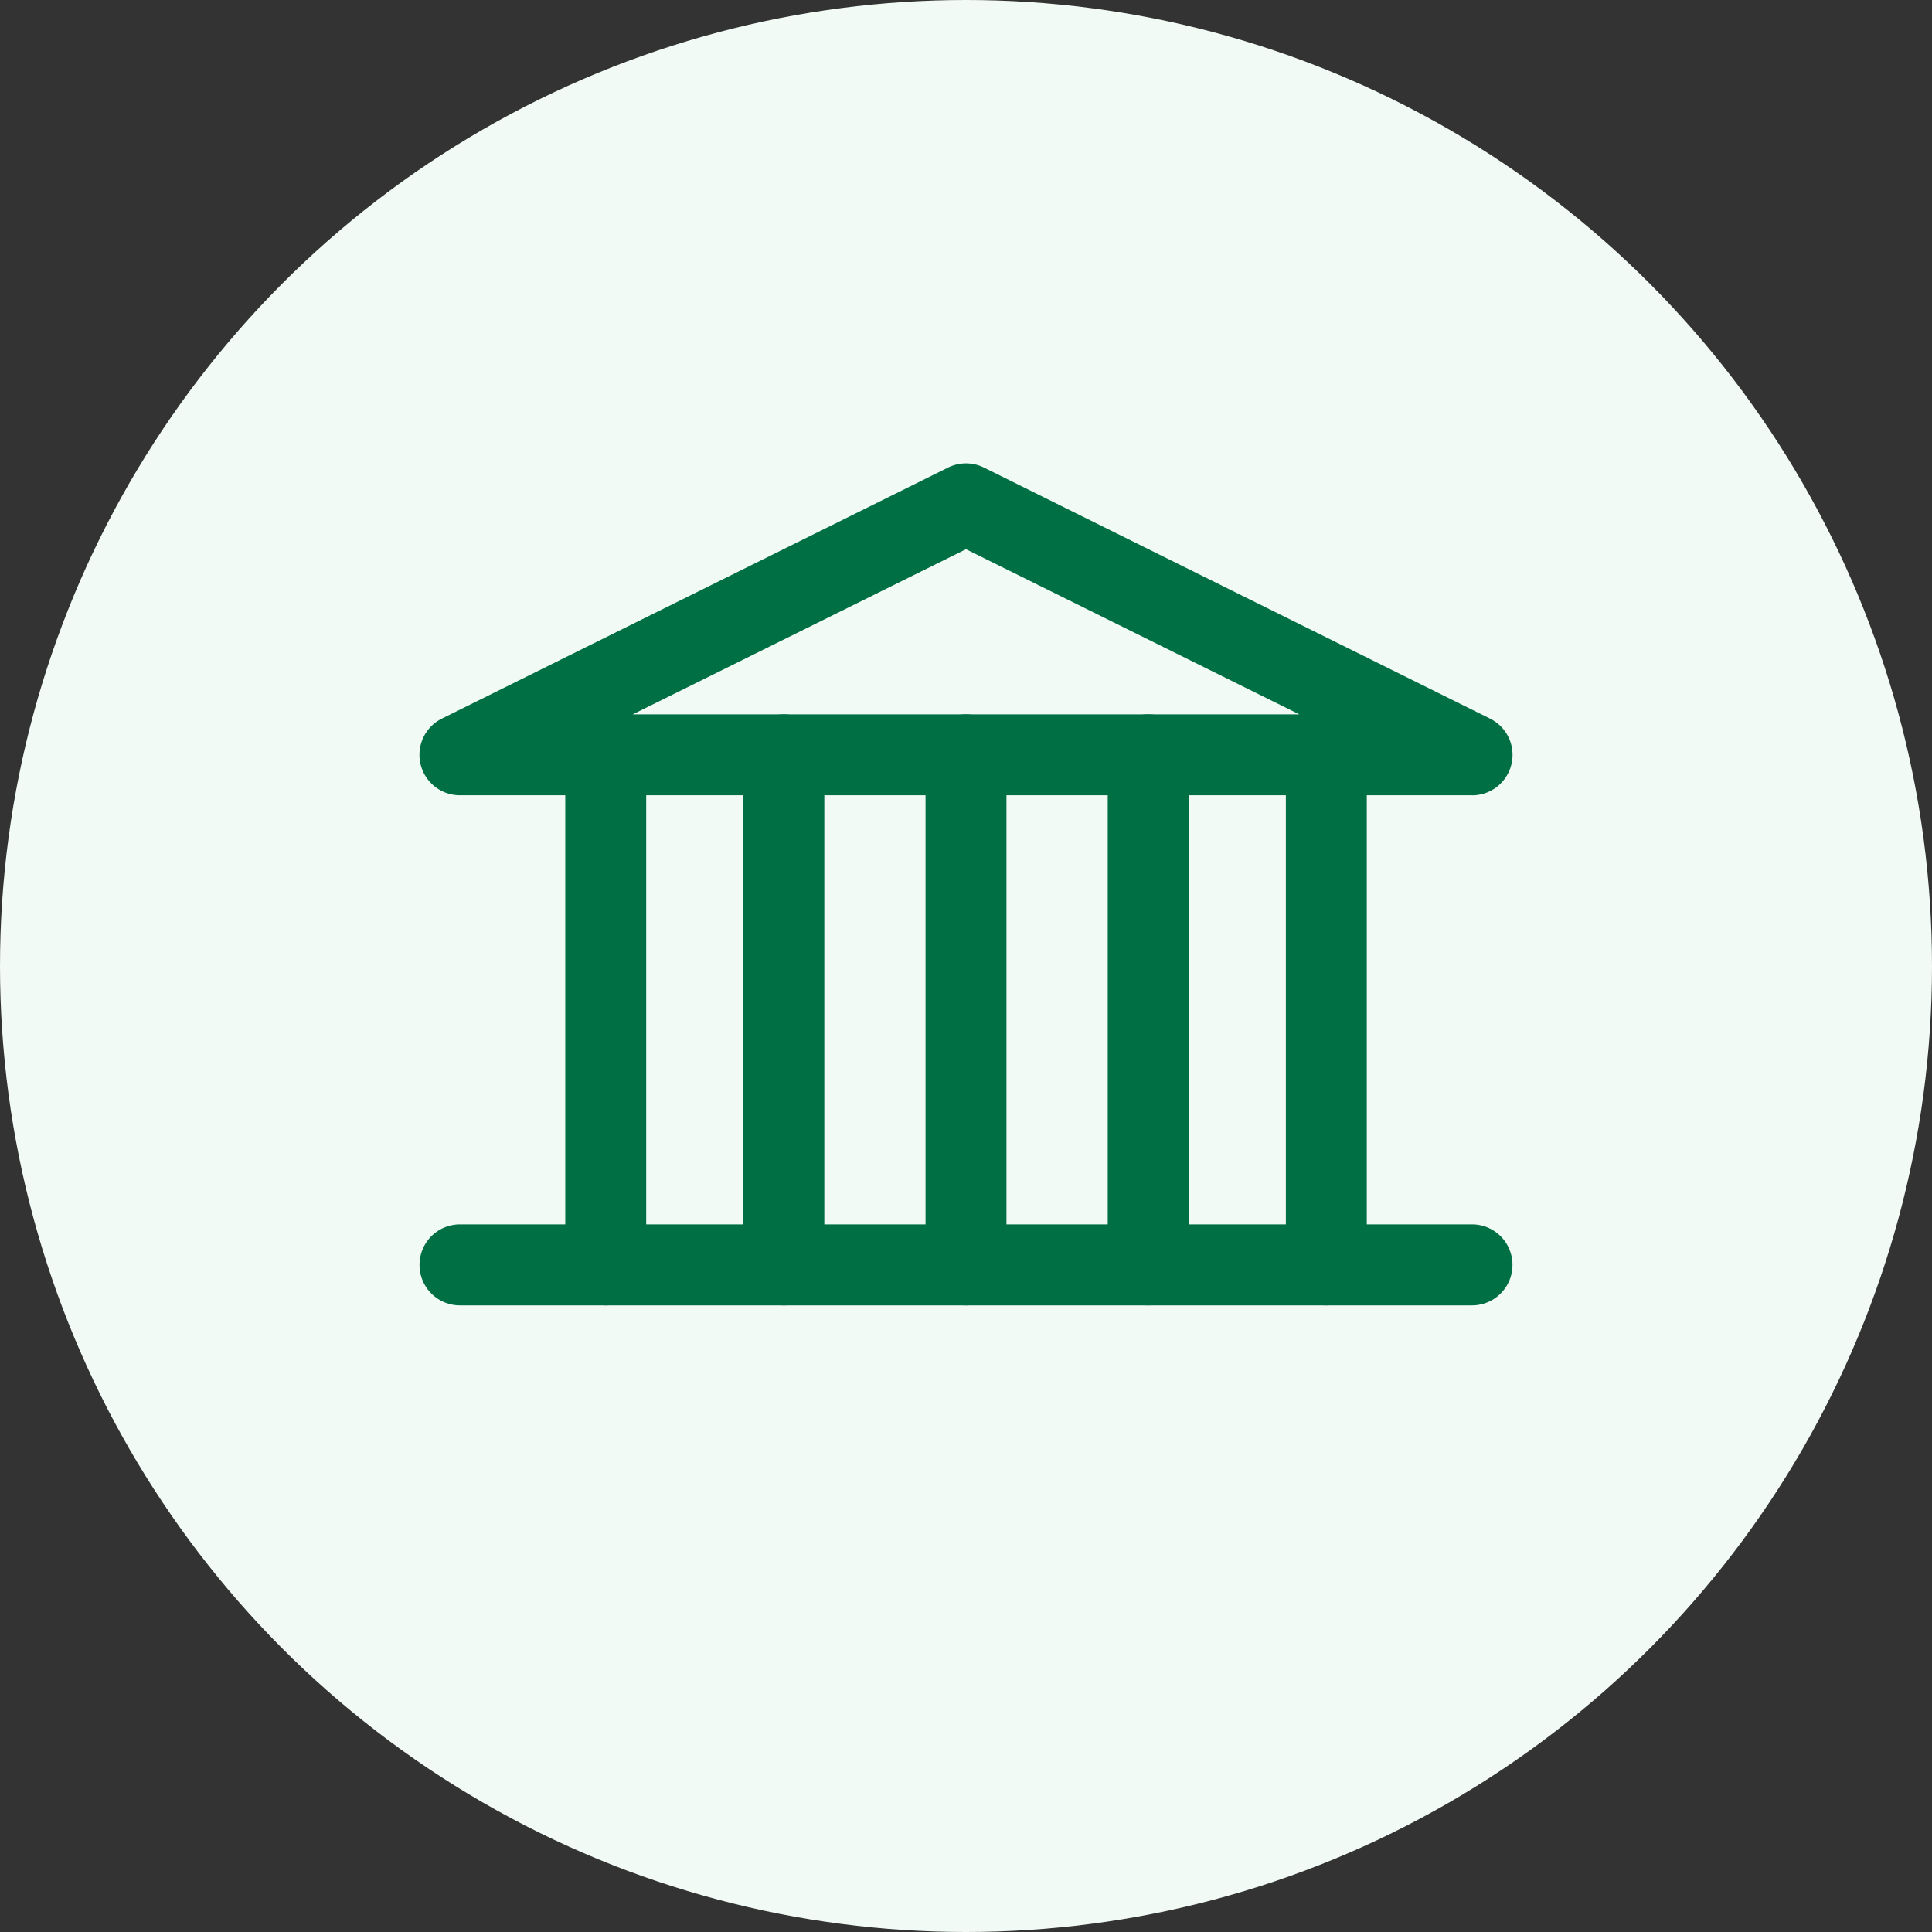 <svg xmlns="http://www.w3.org/2000/svg" width="36" height="36" viewBox="0 0 36 36">
  <rect x="0" y="0" width="36" height="36" fill="#333333" stroke="none"/>
  <g id="Group_2949" data-name="Group 2949" transform="translate(-1114 -7135)">
    <circle id="Ellipse_54" data-name="Ellipse 54" cx="18" cy="18" r="18" transform="translate(1114 7135)" fill="#f2faf5"/>
    <g id="Layer_1" transform="translate(1121.817 7143.634)">
      <g id="Group_162" data-name="Group 162" transform="translate(0 0)">
        <path id="Path_382" data-name="Path 382" d="M19.612,6.185H.754a.754.754,0,0,1-.335-1.43L9.848.079a.754.754,0,0,1,.67,0l9.429,4.677a.754.754,0,0,1-.335,1.43ZM3.973,4.677H16.393L10.183,1.6Z" transform="translate(0 0)" fill="#006f44"/>
        <path id="Line_16" data-name="Line 16" d="M18.612.509H-.246A.754.754,0,0,1-1-.246.754.754,0,0,1-.246-1H18.612a.754.754,0,0,1,.754.754A.754.754,0,0,1,18.612.509Z" transform="translate(1 15.181)" fill="#006f44"/>
        <g id="Group_161" data-name="Group 161" transform="translate(2.716 4.677)">
          <path id="Line_17" data-name="Line 17" d="M-.246,10.013A.754.754,0,0,1-1,9.259v-9.5A.754.754,0,0,1-.246-1a.754.754,0,0,1,.754.754v9.5A.754.754,0,0,1-.246,10.013Z" transform="translate(7.713 1)" fill="#006f44"/>
          <path id="Line_18" data-name="Line 18" d="M-.246,10.013A.754.754,0,0,1-1,9.259v-9.5A.754.754,0,0,1-.246-1a.754.754,0,0,1,.754.754v9.5A.754.754,0,0,1-.246,10.013Z" transform="translate(1 1)" fill="#006f44"/>
          <path id="Line_19" data-name="Line 19" d="M-.246,10.013A.754.754,0,0,1-1,9.259v-9.5A.754.754,0,0,1-.246-1a.754.754,0,0,1,.754.754v9.5A.754.754,0,0,1-.246,10.013Z" transform="translate(4.319 1)" fill="#006f44"/>
          <path id="Line_20" data-name="Line 20" d="M-.246,10.013A.754.754,0,0,1-1,9.259v-9.5A.754.754,0,0,1-.246-1a.754.754,0,0,1,.754.754v9.5A.754.754,0,0,1-.246,10.013Z" transform="translate(11.108 1)" fill="#006f44"/>
          <path id="Line_21" data-name="Line 21" d="M-.246,10.013A.754.754,0,0,1-1,9.259v-9.5A.754.754,0,0,1-.246-1a.754.754,0,0,1,.754.754v9.5A.754.754,0,0,1-.246,10.013Z" transform="translate(14.427 1)" fill="#006f44"/>
        </g>
      </g>
    </g>
  </g>
</svg>
